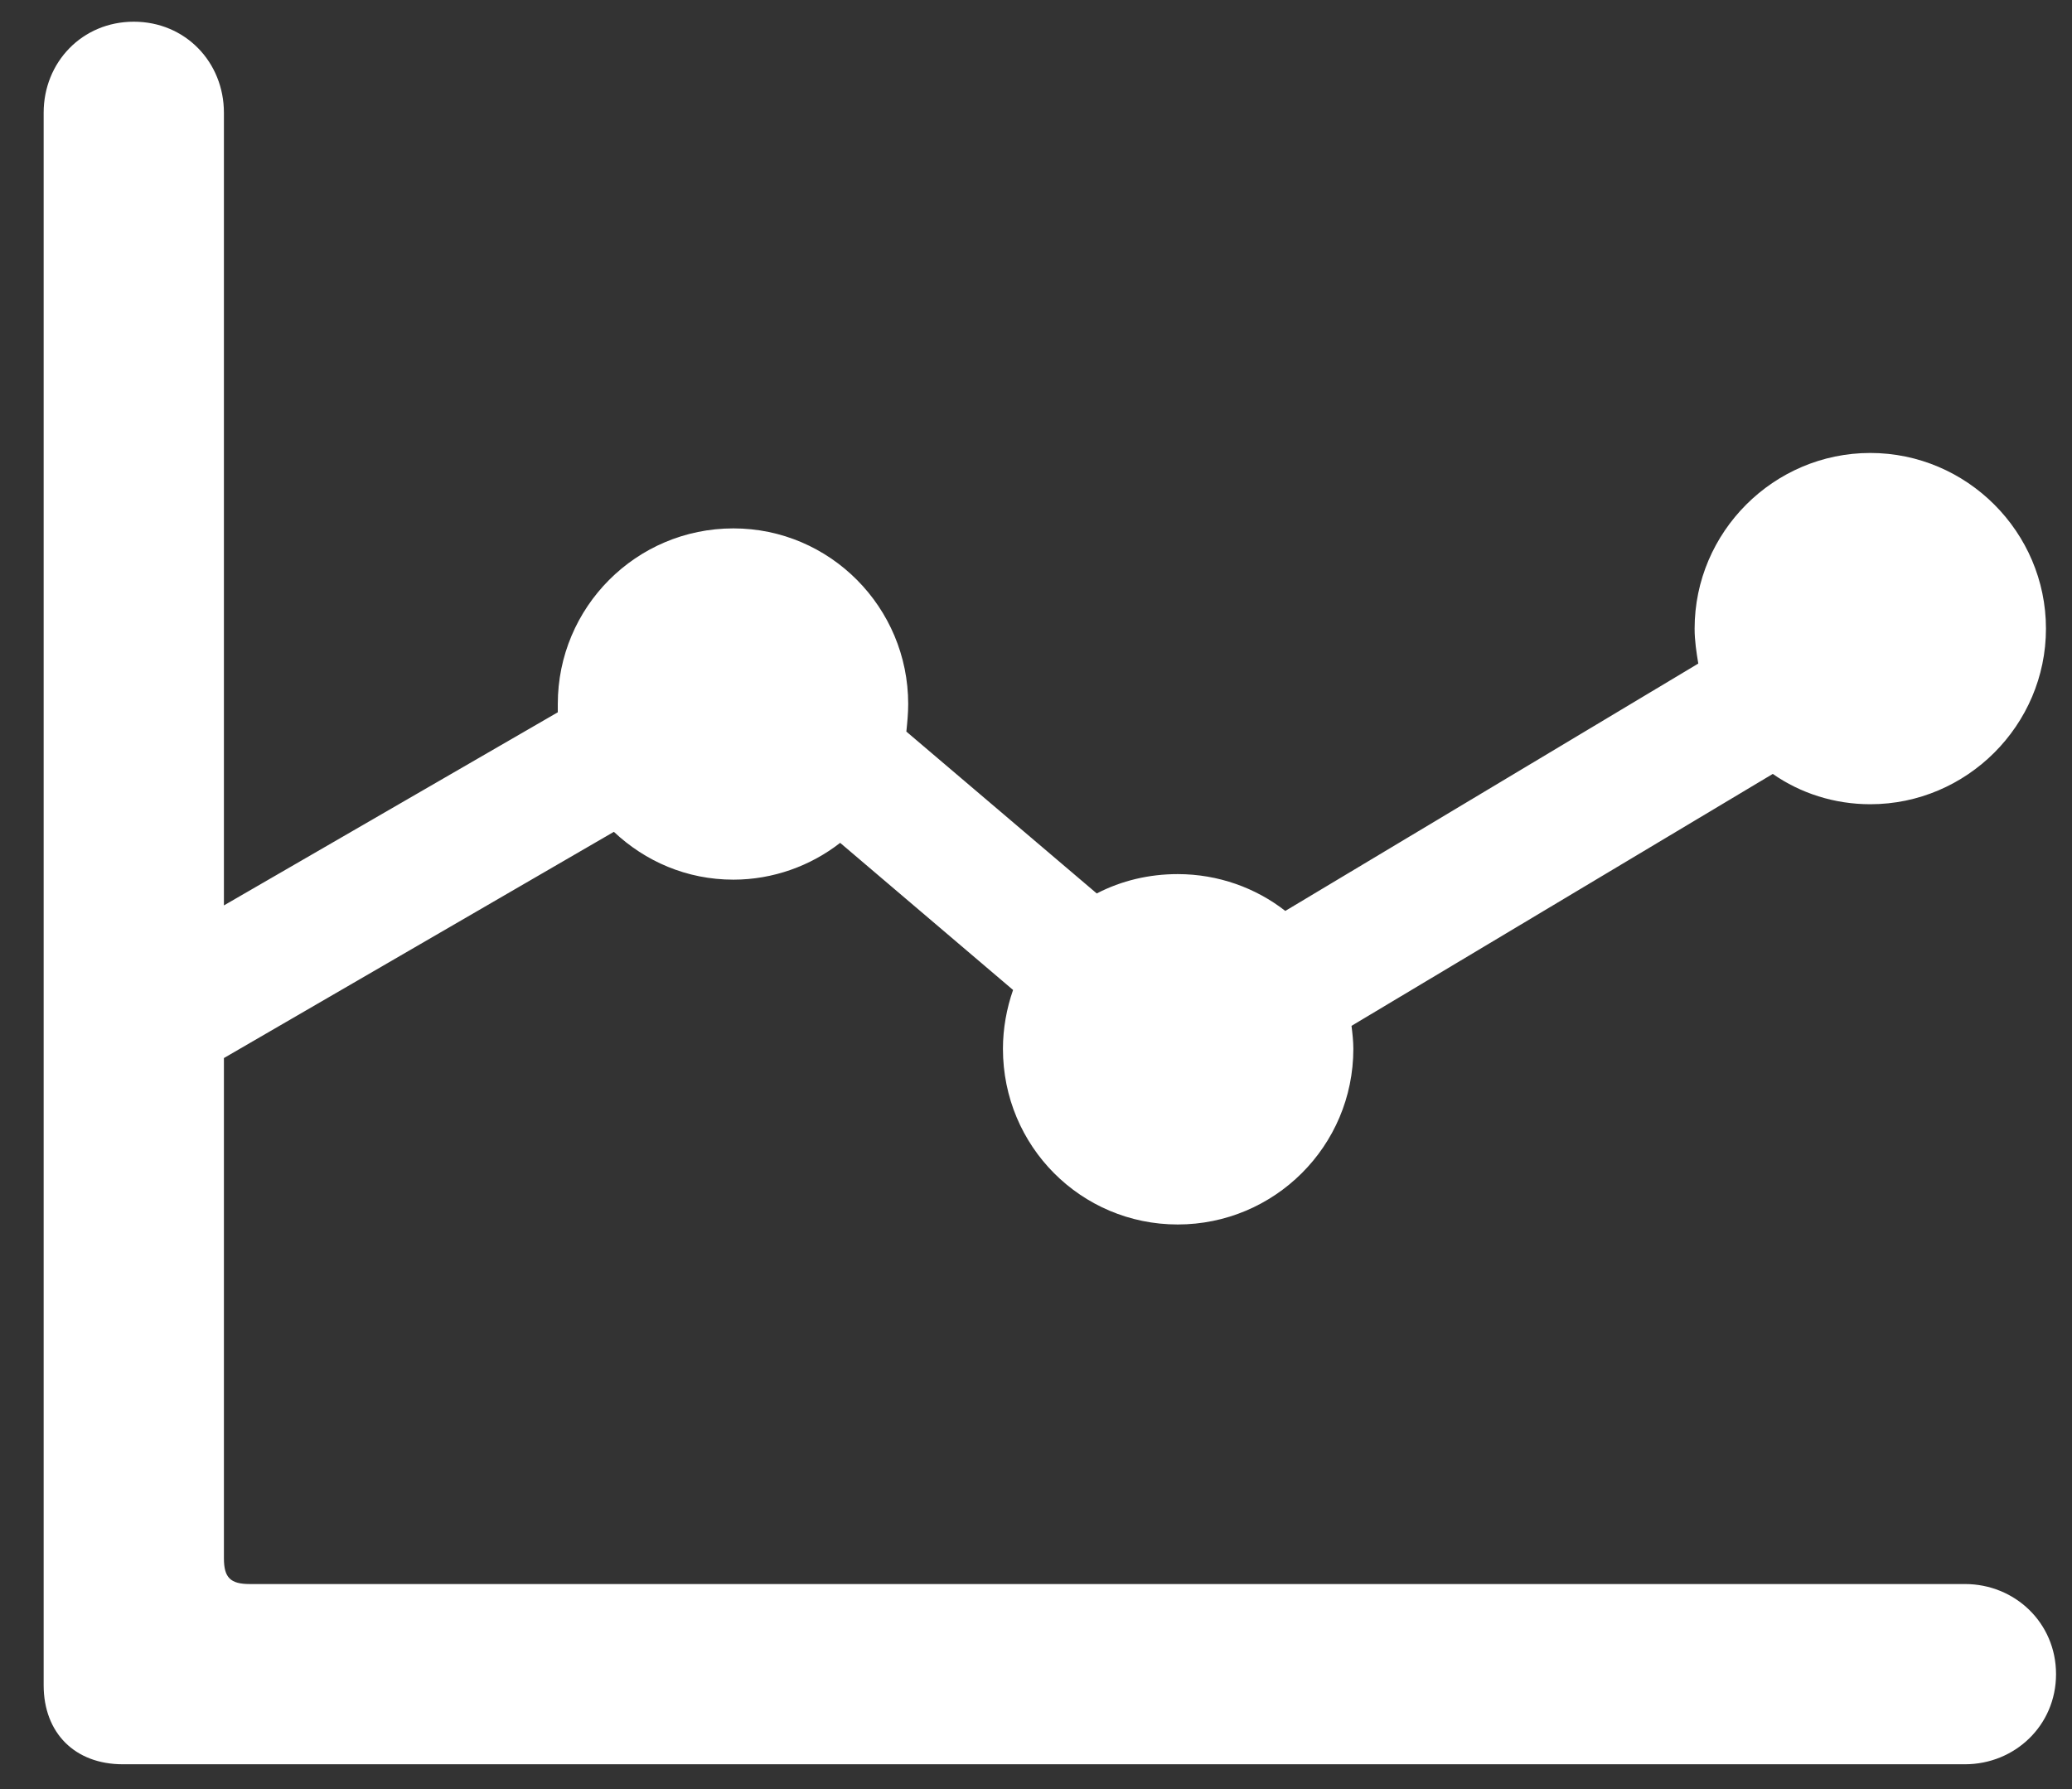 <?xml version="1.0" encoding="UTF-8"?>
<svg width="44px" height="38px" viewBox="0 0 44 38" version="1.1" xmlns="http://www.w3.org/2000/svg" xmlns:xlink="http://www.w3.org/1999/xlink">
    <rect x="0" y="0" width="44" height="38" fill="#333333" stroke="none"/>
    <title>60478925-0C9F-4296-9C3D-BEF44C43945D@3x</title>
    <g id="Storefront---Invest" stroke="none" stroke-width="1" fill="none" fill-rule="evenodd">
        <g id="8-Invest-Storefront---Rollover-IRA" transform="translate(-653, -1198)" fill="#FFFFFF" fill-rule="nonzero">
            <g id="􁂥" transform="translate(653.927, 1198.461)">
                <path d="M0,35.332 C0,36.348 0.664,37.012 1.68,37.012 L40.801,37.012 C41.855,37.012 42.734,36.191 42.734,35.098 C42.734,34.004 41.855,33.184 40.801,33.184 L4.375,33.184 C3.965,33.184 3.828,33.047 3.828,32.637 L3.828,22.012 L12.109,17.207 C12.773,17.832 13.652,18.223 14.648,18.223 C15.488,18.223 16.289,17.93 16.914,17.441 L20.586,20.566 C20.449,20.957 20.371,21.387 20.371,21.816 C20.371,23.887 22.031,25.547 24.082,25.547 C26.133,25.547 27.812,23.887 27.812,21.816 C27.812,21.66 27.793,21.484 27.773,21.328 L36.719,15.977 C37.305,16.387 38.027,16.621 38.789,16.621 C40.84,16.621 42.52,14.941 42.52,12.891 C42.52,10.84 40.84,9.16 38.789,9.16 C36.738,9.16 35.059,10.84 35.059,12.891 C35.059,13.145 35.098,13.398 35.137,13.633 L26.367,18.887 C25.742,18.398 24.941,18.105 24.082,18.105 C23.477,18.105 22.891,18.242 22.363,18.516 L18.32,15.078 C18.34,14.883 18.359,14.688 18.359,14.492 C18.359,12.441 16.699,10.762 14.648,10.762 C12.578,10.762 10.918,12.441 10.918,14.492 C10.918,14.551 10.918,14.609 10.918,14.668 L3.828,18.77 L3.828,1.934 C3.828,0.859 3.008,0 1.914,0 C0.82,0 0,0.859 0,1.934 L0,35.332 Z" id="Path"></path>
            </g>
        </g>
    </g>
</svg>